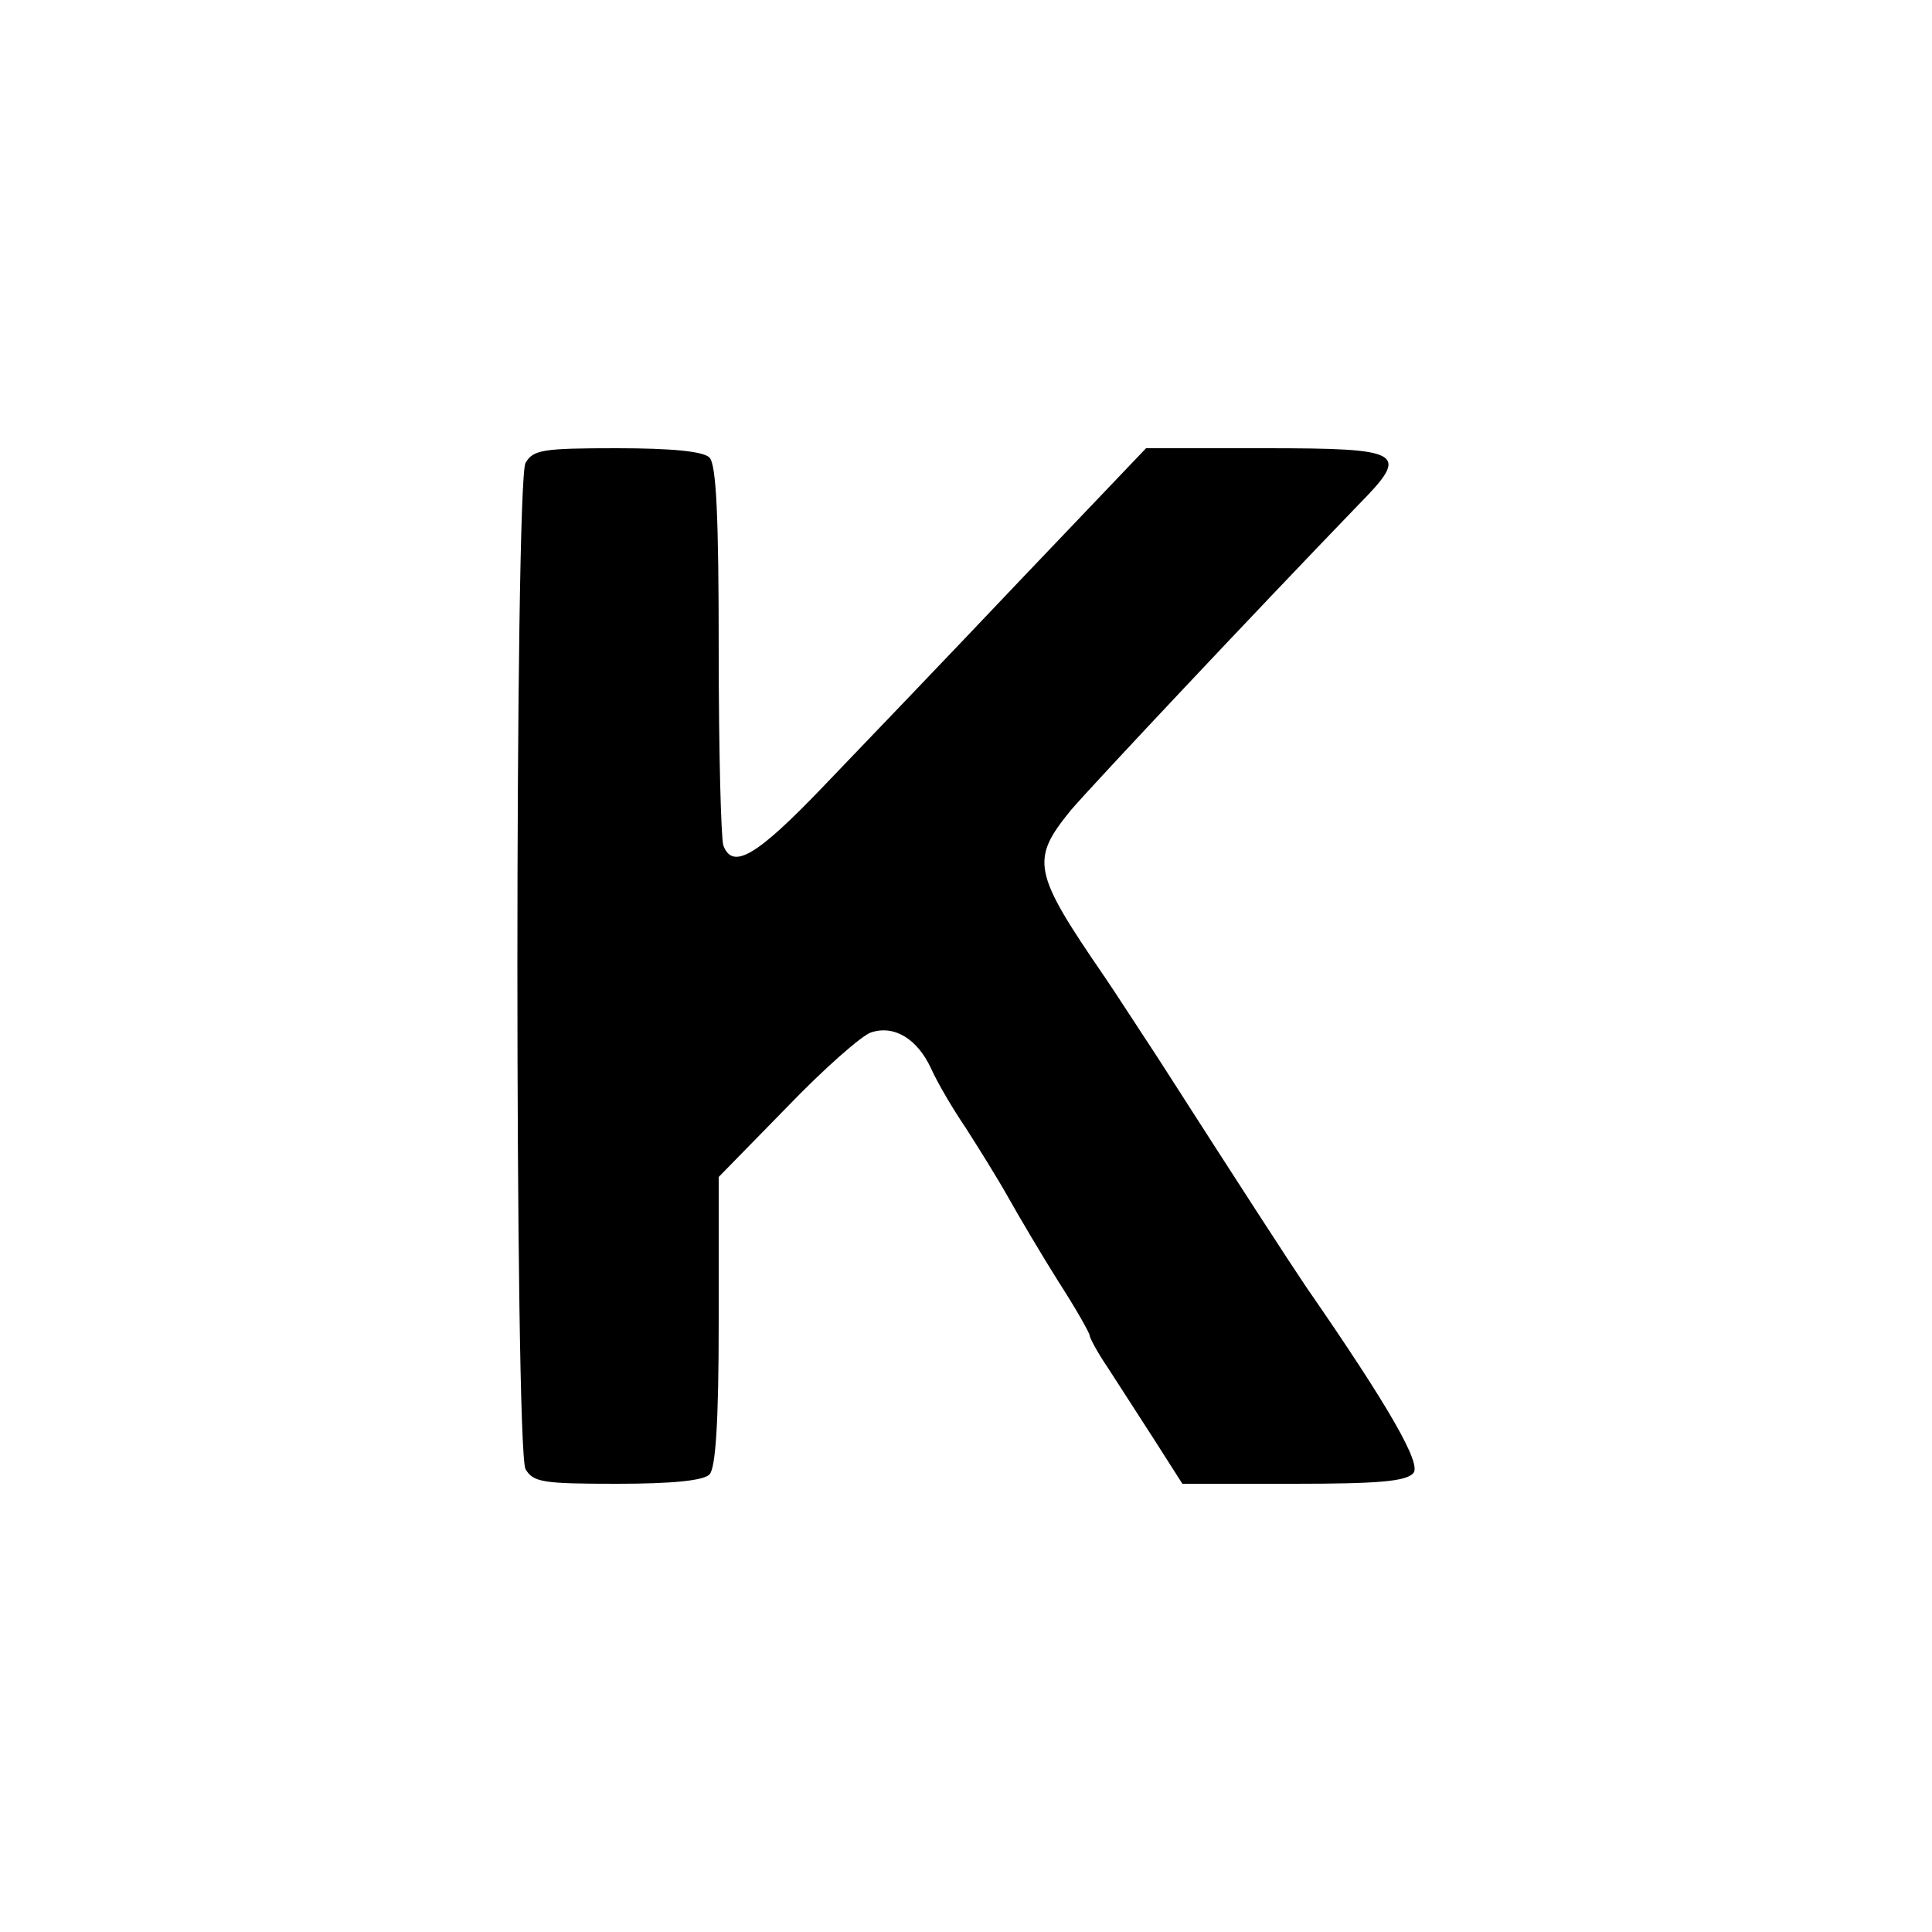 <?xml version="1.0" standalone="no"?>
<!DOCTYPE svg PUBLIC "-//W3C//DTD SVG 20010904//EN"
 "http://www.w3.org/TR/2001/REC-SVG-20010904/DTD/svg10.dtd">
<svg version="1.0" xmlns="http://www.w3.org/2000/svg"
 width="250pt" height="250pt" viewBox="0 0 250 250"
 preserveAspectRatio="xMidYMid meet">
<g transform="translate(0,250) scale(0.1,-0.1)"
fill="#000000" stroke="none">
<path d="M680 1901 c-14 -27 -14 -1275 0 -1302 10 -17 22 -19 118 -19 71 0
112 4 120 12 8 8 12 67 12 199 l0 186 88 90 c48 50 97 93 109 97 30 10 60 -8
78 -47 8 -18 28 -52 45 -77 16 -25 41 -65 55 -90 14 -25 43 -74 65 -109 22
-34 40 -66 40 -69 0 -3 10 -22 23 -41 13 -20 40 -62 60 -93 l37 -58 144 0
c109 0 146 3 155 14 10 12 -29 82 -139 241 -19 28 -84 128 -191 295 -27 41
-58 89 -69 105 -94 137 -97 152 -44 217 32 37 236 254 372 395 67 68 59 73
-121 73 l-154 0 -164 -172 c-90 -95 -204 -214 -253 -265 -87 -91 -118 -109
-130 -77 -3 9 -6 122 -6 253 0 171 -3 240 -12 249 -8 8 -49 12 -120 12 -96 0
-108 -2 -118 -19z"/>
</g>
</svg>
